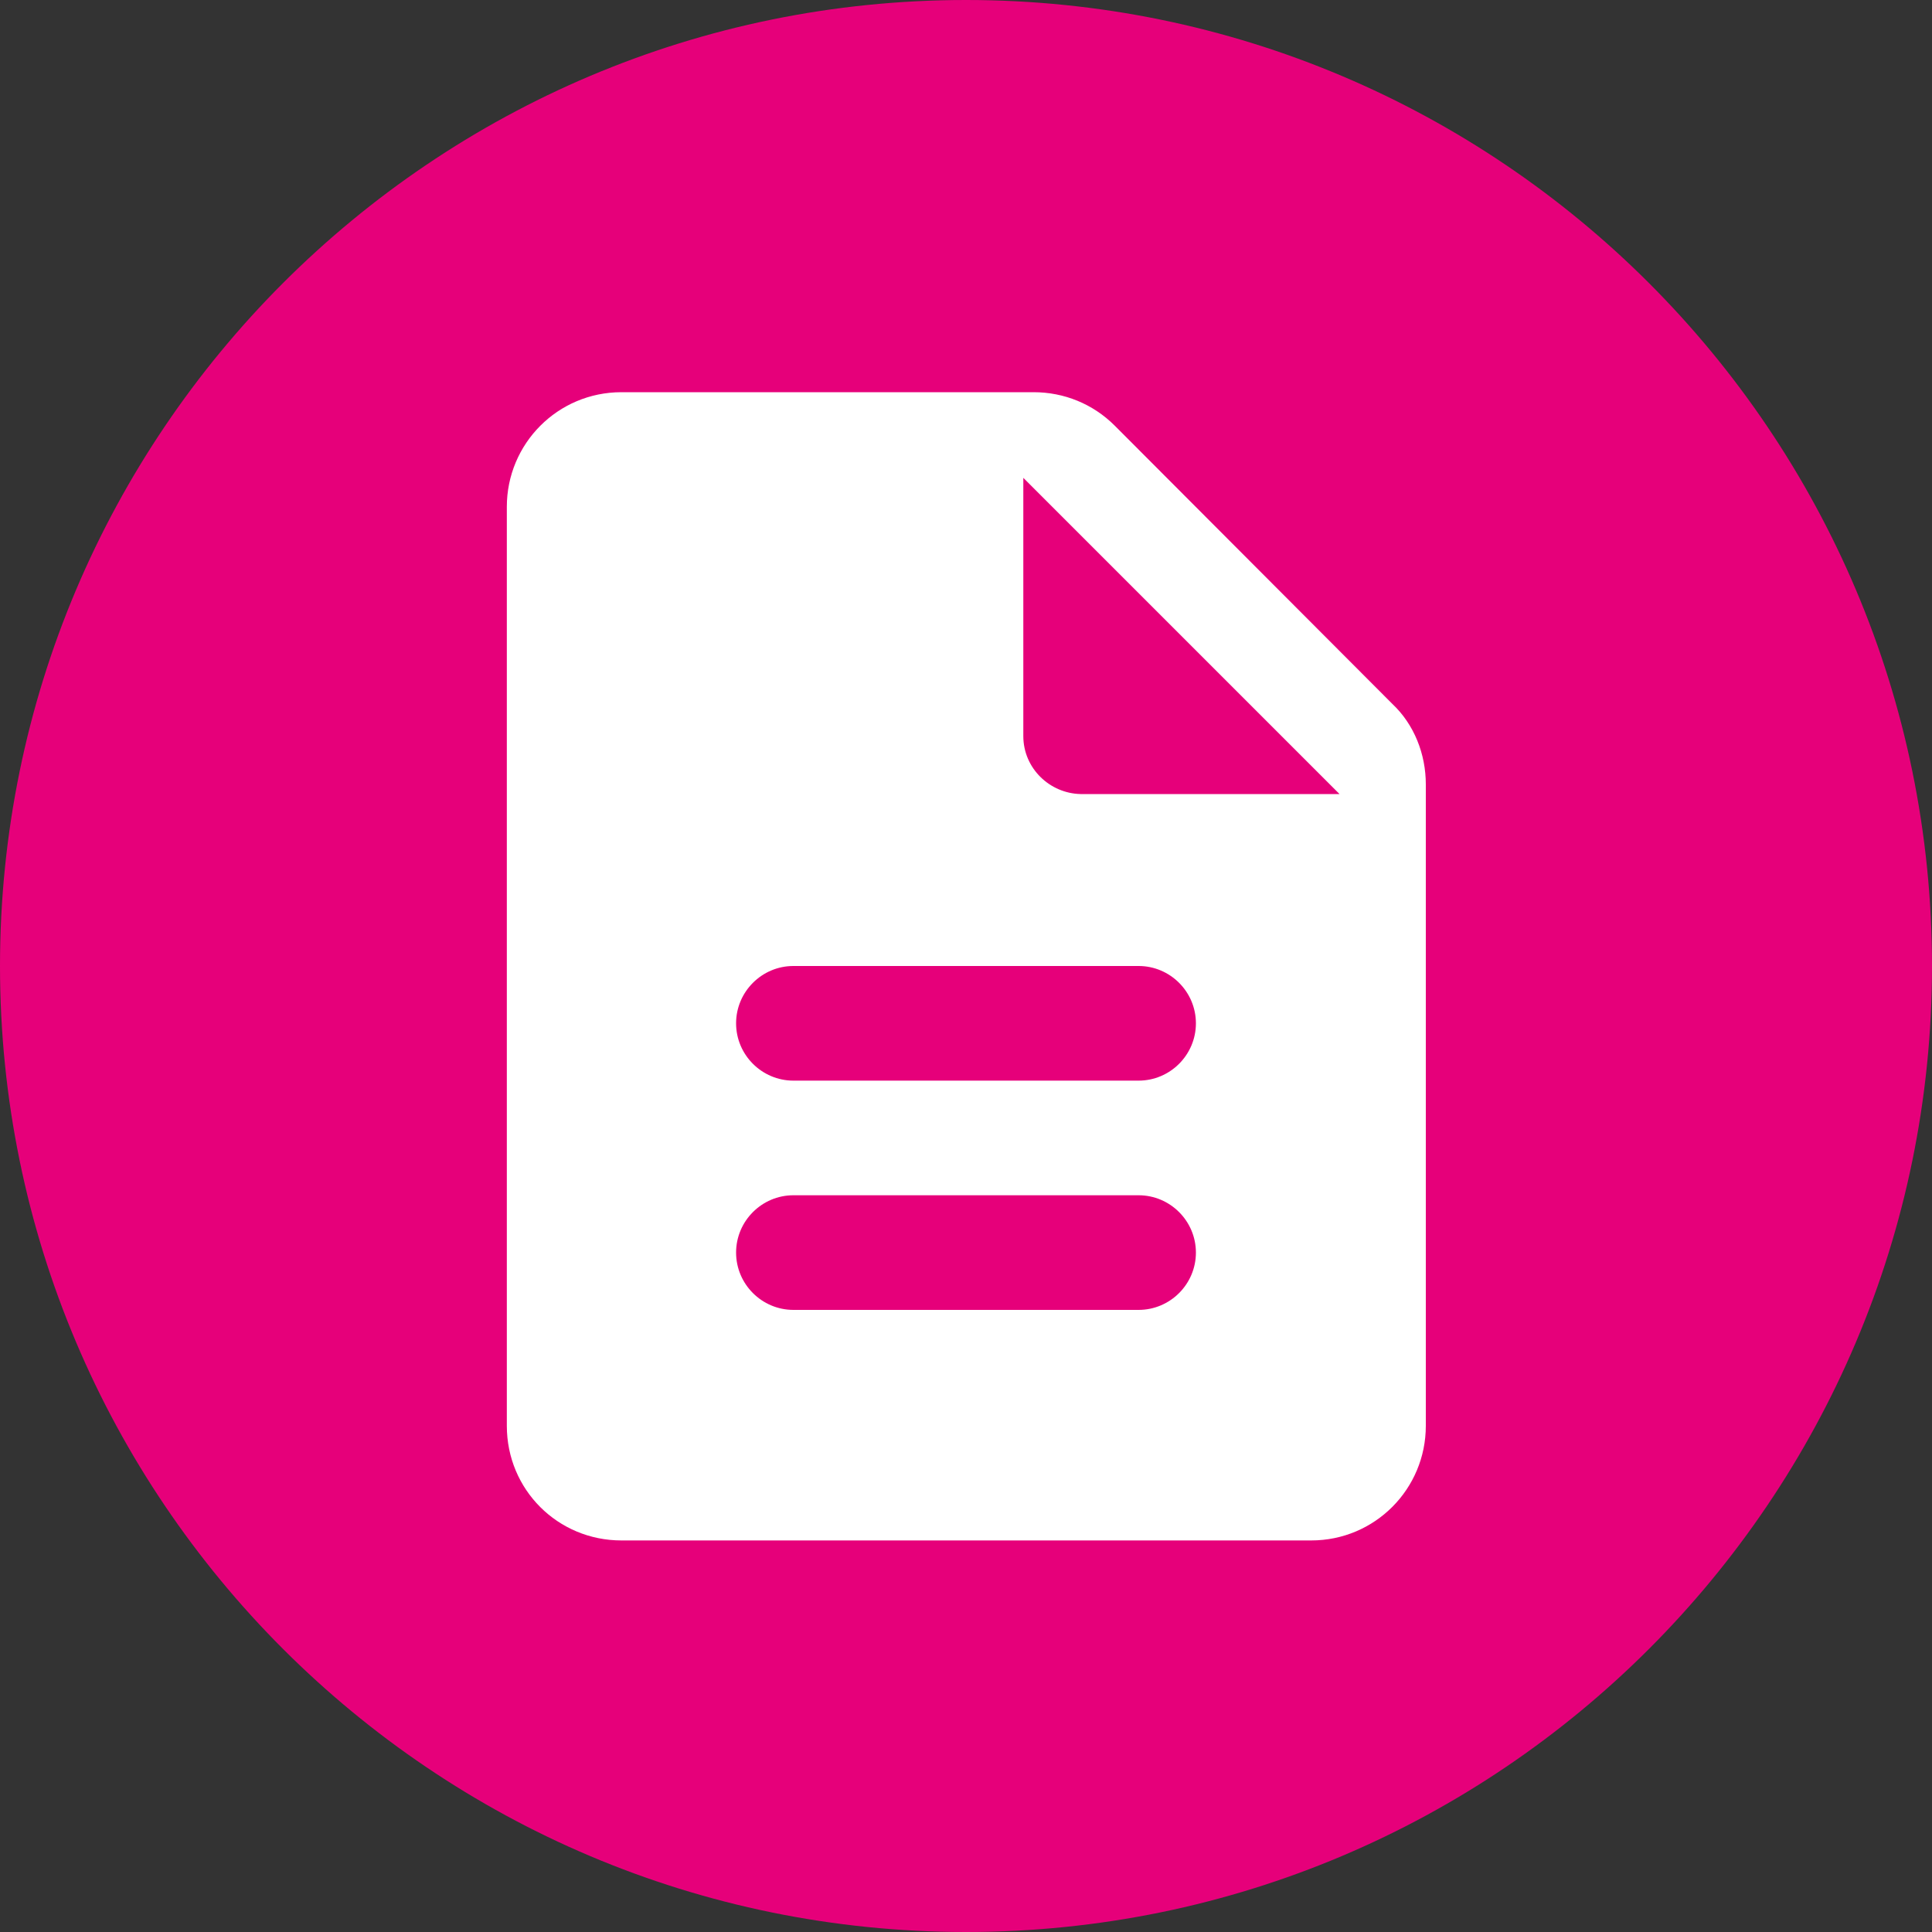<?xml version="1.0" encoding="utf-8"?>
<!-- Generator: Adobe Illustrator 24.0.3, SVG Export Plug-In . SVG Version: 6.00 Build 0)  -->
<svg version="1.1" id="Layer_1" xmlns="http://www.w3.org/2000/svg" xmlns:xlink="http://www.w3.org/1999/xlink" x="0px" y="0px"
	 viewBox="0 0 300 300" style="enable-background:new 0 0 300 300;" xml:space="preserve">
<rect x="0" y="0" width="300" height="300" fill="#333333" stroke="none"/>
<style type="text/css">
	.st0{fill:#E6007A;}
	.st1{fill:#FFFFFF;}
</style>
<g id="Layer_2_1_">
	<g id="Layer_1-2">
		<path class="st0" d="M150,0C67.2,0,0,67.2,0,150s67.2,150,150,150s150-67.2,150-150S232.8,0,150,0z"/>
	</g>
</g>
<path class="st1" d="M173.1,66.1c-3.4-3.4-7.9-5.2-12.6-5.2H96.5c-9.9,0-17.8,8-17.8,17.8v142.7c0,9.9,7.9,17.8,17.8,17.8h107.1
	c9.9,0,17.8-8,17.8-17.8v-99.6c0-4.7-1.8-9.3-5.2-12.5C216.1,109.2,173.1,66.1,173.1,66.1z M176.8,203.4h-53.6c-4.9,0-8.9-4-8.9-8.9
	s4-8.9,8.9-8.9h53.6c4.9,0,8.9,4,8.9,8.9S181.7,203.4,176.8,203.4z M176.8,167.8h-53.6c-4.9,0-8.9-4-8.9-8.9c0-4.9,4-8.9,8.9-8.9
	h53.6c4.9,0,8.9,4,8.9,8.9C185.7,163.8,181.7,167.8,176.8,167.8z M158.9,114.3V74.2l49.1,49.1h-40.2
	C163,123.2,158.9,119.3,158.9,114.3z"/>
</svg>
